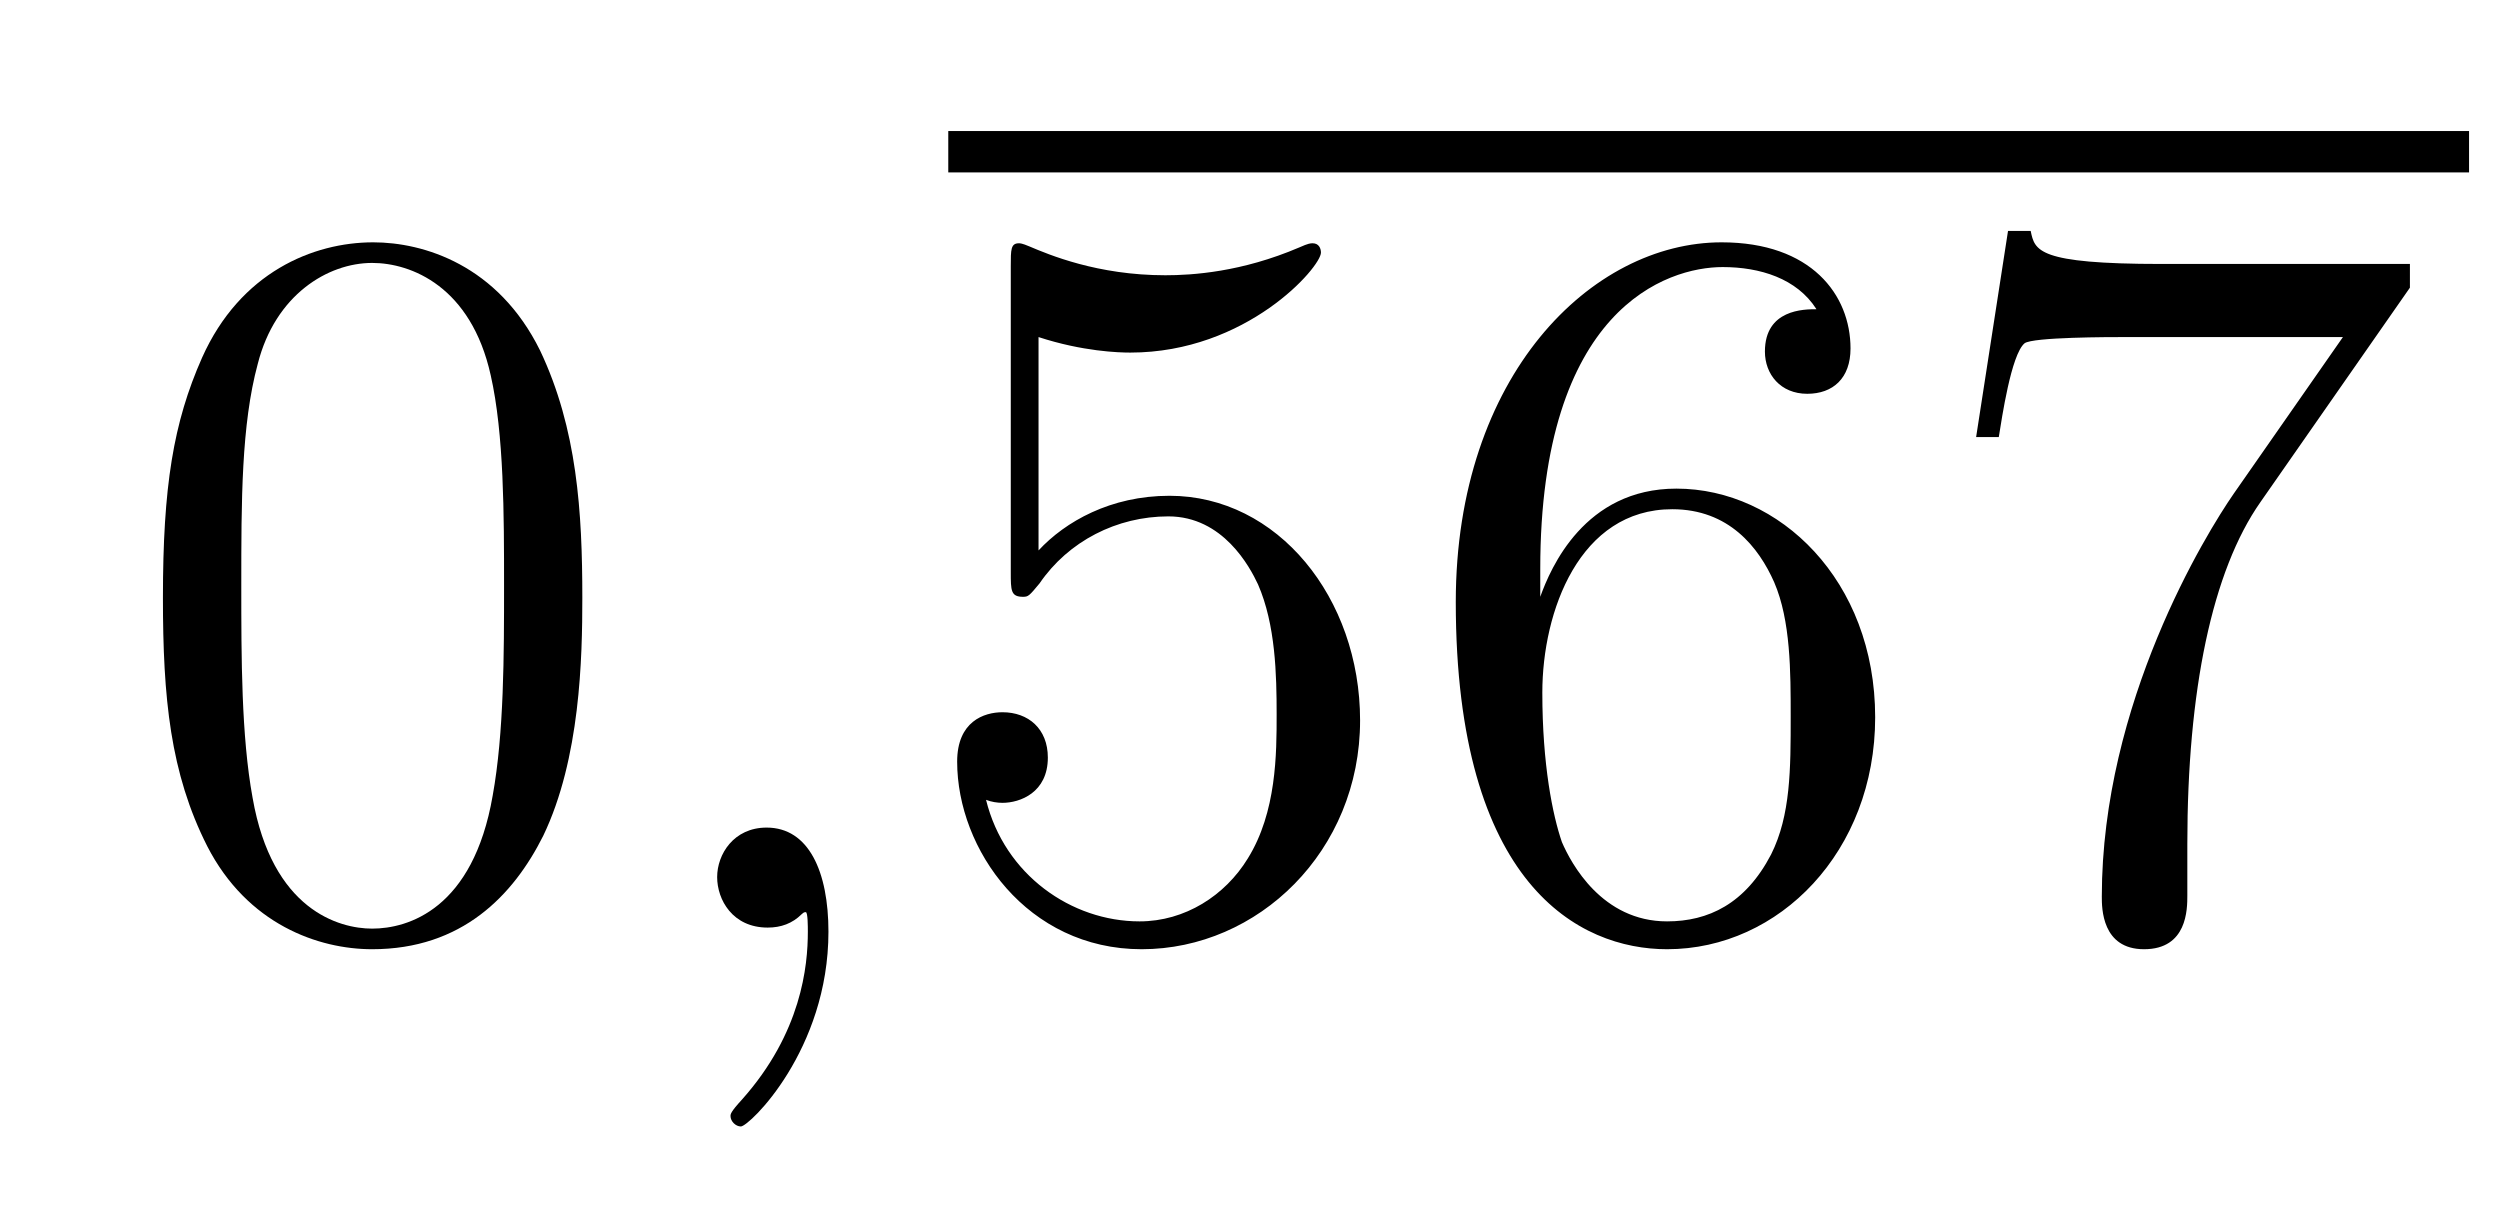 <?xml version='1.0'?>
<!-- This file was generated by dvisvgm 1.14.1 -->
<svg height='14pt' version='1.1' viewBox='0 -14 29 14' width='29pt' xmlns='http://www.w3.org/2000/svg' xmlns:xlink='http://www.w3.org/1999/xlink'>
<g id='page1'>
<g transform='matrix(1 0 0 1 -127 651)'>
<path d='M133.755 -658.065C133.755 -659.058 133.696 -660.026 133.265 -660.934C132.775 -661.927 131.914 -662.189 131.329 -662.189C130.635 -662.189 129.787 -661.843 129.344 -660.851C129.01 -660.097 128.89 -659.356 128.89 -658.065C128.89 -656.906 128.974 -656.033 129.404 -655.184C129.87 -654.276 130.695 -653.989 131.317 -653.989C132.357 -653.989 132.954 -654.611 133.301 -655.304C133.732 -656.2 133.755 -657.372 133.755 -658.065ZM131.317 -654.228C130.934 -654.228 130.157 -654.443 129.93 -655.746C129.799 -656.463 129.799 -657.372 129.799 -658.209C129.799 -659.189 129.799 -660.073 129.99 -660.779C130.193 -661.58 130.803 -661.95 131.317 -661.95C131.771 -661.95 132.464 -661.675 132.692 -660.648C132.847 -659.966 132.847 -659.022 132.847 -658.209C132.847 -657.408 132.847 -656.499 132.715 -655.77C132.488 -654.455 131.735 -654.228 131.317 -654.228Z' fill-rule='evenodd'/>
<path d='M136.61 -654.192C136.61 -654.886 136.383 -655.4 135.893 -655.4C135.51 -655.4 135.319 -655.089 135.319 -654.826C135.319 -654.563 135.498 -654.24 135.905 -654.24C136.06 -654.24 136.191 -654.288 136.299 -654.395C136.323 -654.419 136.335 -654.419 136.347 -654.419C136.371 -654.419 136.371 -654.252 136.371 -654.192C136.371 -653.798 136.299 -653.021 135.606 -652.244C135.474 -652.1 135.474 -652.076 135.474 -652.053C135.474 -651.993 135.534 -651.933 135.594 -651.933C135.69 -651.933 136.61 -652.818 136.61 -654.192Z' fill-rule='evenodd'/>
<path d='M138 -663H155.641V-663.48H138'/>
<path d='M139.047 -661.09C139.561 -660.922 139.98 -660.91 140.111 -660.91C141.462 -660.91 142.323 -661.902 142.323 -662.07C142.323 -662.118 142.299 -662.178 142.227 -662.178C142.203 -662.178 142.179 -662.178 142.072 -662.13C141.402 -661.843 140.828 -661.807 140.518 -661.807C139.729 -661.807 139.167 -662.046 138.94 -662.142C138.856 -662.178 138.832 -662.178 138.82 -662.178C138.725 -662.178 138.725 -662.106 138.725 -661.914V-658.364C138.725 -658.149 138.725 -658.077 138.868 -658.077C138.928 -658.077 138.94 -658.089 139.059 -658.233C139.394 -658.723 139.956 -659.01 140.553 -659.01C141.187 -659.01 141.498 -658.424 141.593 -658.221C141.797 -657.754 141.809 -657.169 141.809 -656.714C141.809 -656.26 141.809 -655.579 141.474 -655.041C141.211 -654.611 140.745 -654.312 140.219 -654.312C139.43 -654.312 138.653 -654.85 138.438 -655.722C138.498 -655.698 138.569 -655.687 138.629 -655.687C138.832 -655.687 139.155 -655.806 139.155 -656.212C139.155 -656.547 138.928 -656.738 138.629 -656.738C138.414 -656.738 138.103 -656.631 138.103 -656.165C138.103 -655.148 138.916 -653.989 140.243 -653.989C141.593 -653.989 142.777 -655.125 142.777 -656.643C142.777 -658.065 141.821 -659.249 140.566 -659.249C139.884 -659.249 139.358 -658.95 139.047 -658.615V-661.09ZM144.867 -658.4C144.867 -661.424 146.338 -661.902 146.983 -661.902C147.414 -661.902 147.844 -661.771 148.071 -661.413C147.928 -661.413 147.473 -661.413 147.473 -660.922C147.473 -660.659 147.653 -660.432 147.964 -660.432C148.262 -660.432 148.466 -660.612 148.466 -660.958C148.466 -661.58 148.011 -662.189 146.971 -662.189C145.465 -662.189 143.887 -660.648 143.887 -658.017C143.887 -654.73 145.322 -653.989 146.338 -653.989C147.641 -653.989 148.752 -655.125 148.752 -656.679C148.752 -658.268 147.641 -659.332 146.446 -659.332C145.381 -659.332 144.987 -658.412 144.867 -658.077V-658.4ZM146.338 -654.312C145.585 -654.312 145.226 -654.981 145.118 -655.232C145.011 -655.543 144.891 -656.129 144.891 -656.966C144.891 -657.91 145.322 -659.093 146.398 -659.093C147.055 -659.093 147.402 -658.651 147.581 -658.245C147.772 -657.802 147.772 -657.205 147.772 -656.691C147.772 -656.081 147.772 -655.543 147.545 -655.089C147.246 -654.515 146.816 -654.312 146.338 -654.312ZM154.955 -661.663V-661.938H152.074C150.628 -661.938 150.604 -662.094 150.556 -662.321H150.293L149.923 -659.93H150.186C150.221 -660.145 150.329 -660.887 150.485 -661.018C150.58 -661.09 151.477 -661.09 151.644 -661.09H154.178L152.911 -659.273C152.588 -658.807 151.381 -656.846 151.381 -654.599C151.381 -654.467 151.381 -653.989 151.871 -653.989C152.373 -653.989 152.373 -654.455 152.373 -654.611V-655.208C152.373 -656.989 152.66 -658.376 153.222 -659.177L154.955 -661.663Z' fill-rule='evenodd'/>
</g>
</g>
</svg>
